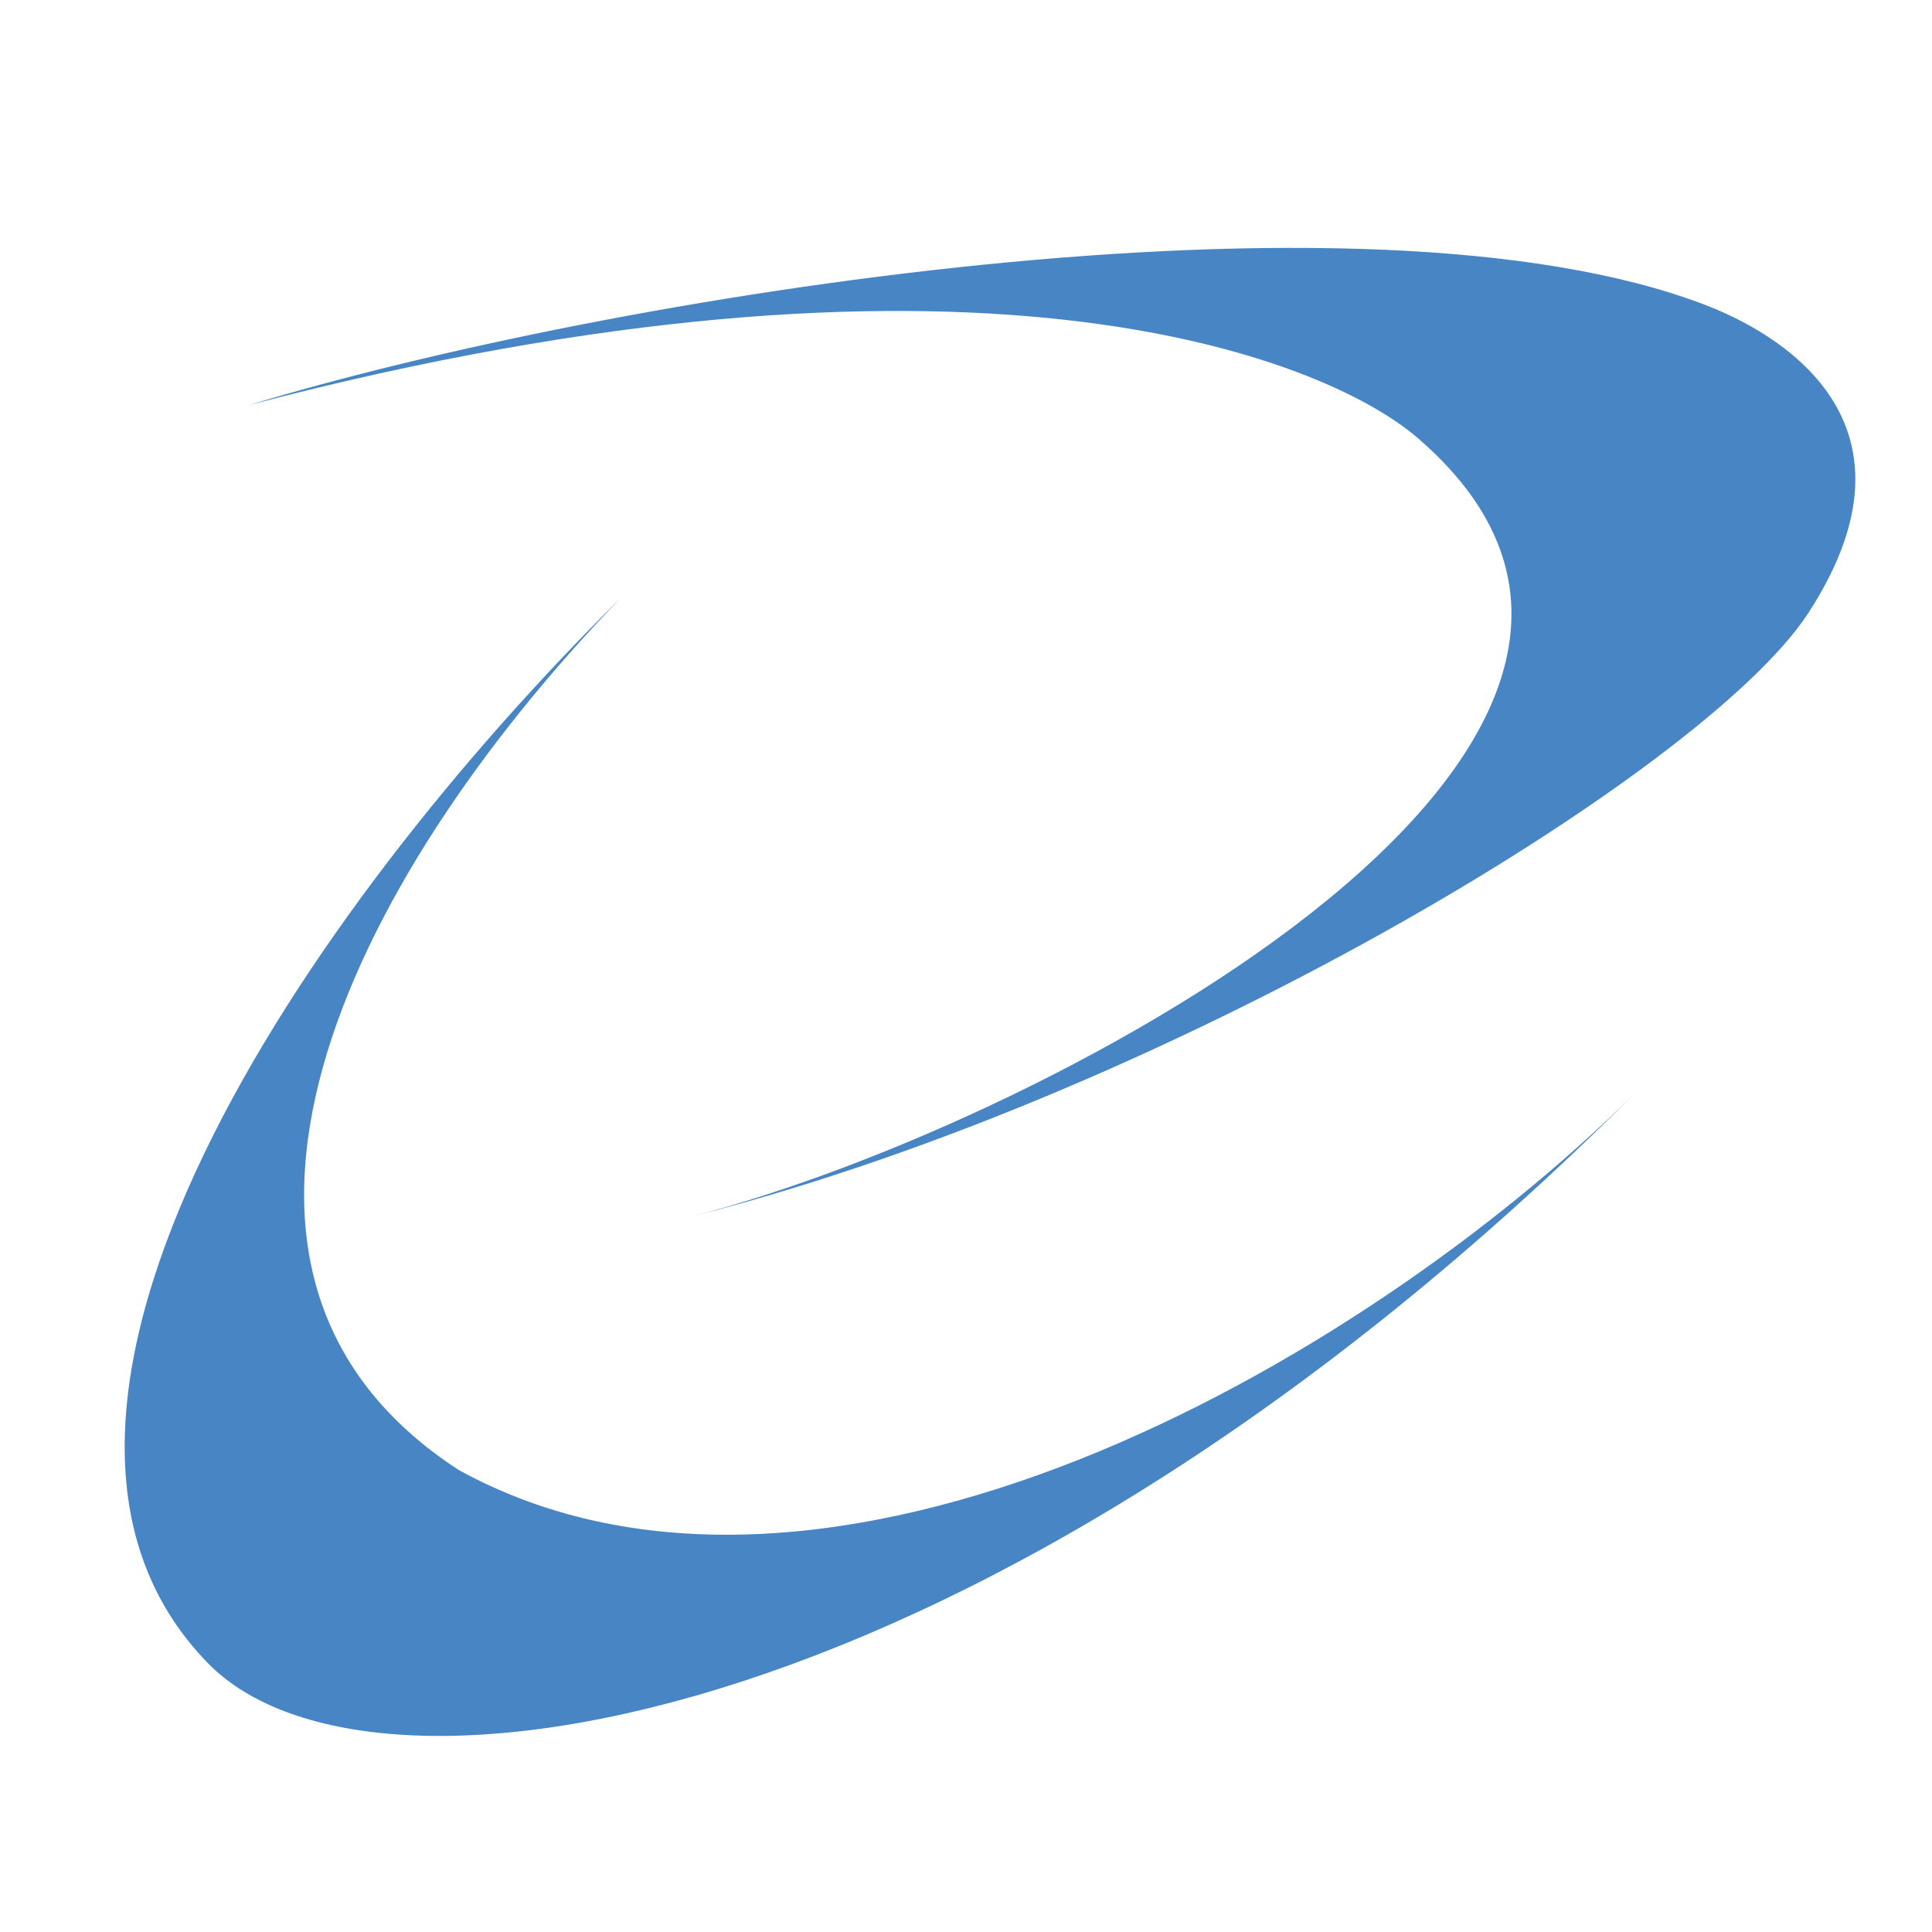 <?xml version="1.0" encoding="UTF-8" standalone="no"?>
<!-- Created with Inkscape (http://www.inkscape.org/) -->

<svg
   xmlns:osb="http://www.openswatchbook.org/uri/2009/osb"
   xmlns:dc="http://purl.org/dc/elements/1.1/"
   xmlns:cc="http://creativecommons.org/ns#"
   xmlns:rdf="http://www.w3.org/1999/02/22-rdf-syntax-ns#"
   xmlns:svg="http://www.w3.org/2000/svg"
   xmlns="http://www.w3.org/2000/svg"
   xmlns:sodipodi="http://sodipodi.sourceforge.net/DTD/sodipodi-0.dtd"
   xmlns:inkscape="http://www.inkscape.org/namespaces/inkscape"
   version="1.1"
   id="svg3713"
   width="225"
   height="225"
   viewBox="0 0 225 225"
   sodipodi:docname="logo.svg"
   inkscape:label="Logo Comenersol"
   inkscape:version="0.92.3 (2405546, 2018-03-11)">
  <defs
     id="defs3717">
    <linearGradient
       id="linearGradient4612"
       osb:paint="solid">
      <stop
         style="stop-color:#4785c5;stop-opacity:1;"
         offset="0"
         id="stop4610" />
    </linearGradient>
  </defs>
  <sodipodi:namedview
     pagecolor="#ffffff"
     bordercolor="#666666"
     borderopacity="1"
     objecttolerance="10"
     gridtolerance="10"
     guidetolerance="10"
     inkscape:pageopacity="0"
     inkscape:pageshadow="2"
     inkscape:window-width="1360"
     inkscape:window-height="706"
     id="namedview3715"
     showgrid="false"
     inkscape:zoom="2.3955556"
     inkscape:cx="8.7021322"
     inkscape:cy="106.18411"
     inkscape:window-x="-8"
     inkscape:window-y="-8"
     inkscape:window-maximized="1"
     inkscape:current-layer="svg3713"
     inkscape:pagecheckerboard="true" />
  <g
     id="g3746"
     style="display:inline;fill:#4785c5;fill-opacity:1;stroke:none;stroke-opacity:1"
     inkscape:export-filename="C:\xampp\htdocs\API\routeros-api-master\prueba-web\assets\img-temp\200x200\logo_.png"
     inkscape:export-xdpi="106.91342"
     inkscape:export-ydpi="106.91342">
    <path
       sodipodi:nodetypes="csscscc"
       inkscape:connector-curvature="0"
       id="path3725"
       d="M 29.012,47.171 C 70.904,34.43 158.597,20.23 198.514,35.482 c 5.269,2.013 27.787,11.773 12.077,35.919 C 198.49,89.998 134.595,128.486 78.687,142.138 119.47,132.326 206.518,86.777 165.139,51.037 153.937,41.361 112.459,25.27 29.012,47.171 v 0"
       style="fill:#4785c5;fill-opacity:1;stroke:none;stroke-width:1px;stroke-linecap:butt;stroke-linejoin:miter;stroke-opacity:1" />
    <path
       style="fill:#4785c5;fill-opacity:1;stroke:none;stroke-width:1px;stroke-linecap:butt;stroke-linejoin:miter;stroke-opacity:1"
       d="M 72.217,69.712 C 35.399,106.133 -4.219,164.519 24.212,193.692 43.416,213.398 115.926,201.649 190.352,127.37 158.142,159.243 95.776,194.486 53.432,171.201 18.149,148.286 40.245,102.831 72.217,69.712 Z"
       id="path3748"
       inkscape:connector-curvature="0"
       sodipodi:nodetypes="csccc" />
  </g>
</svg>
